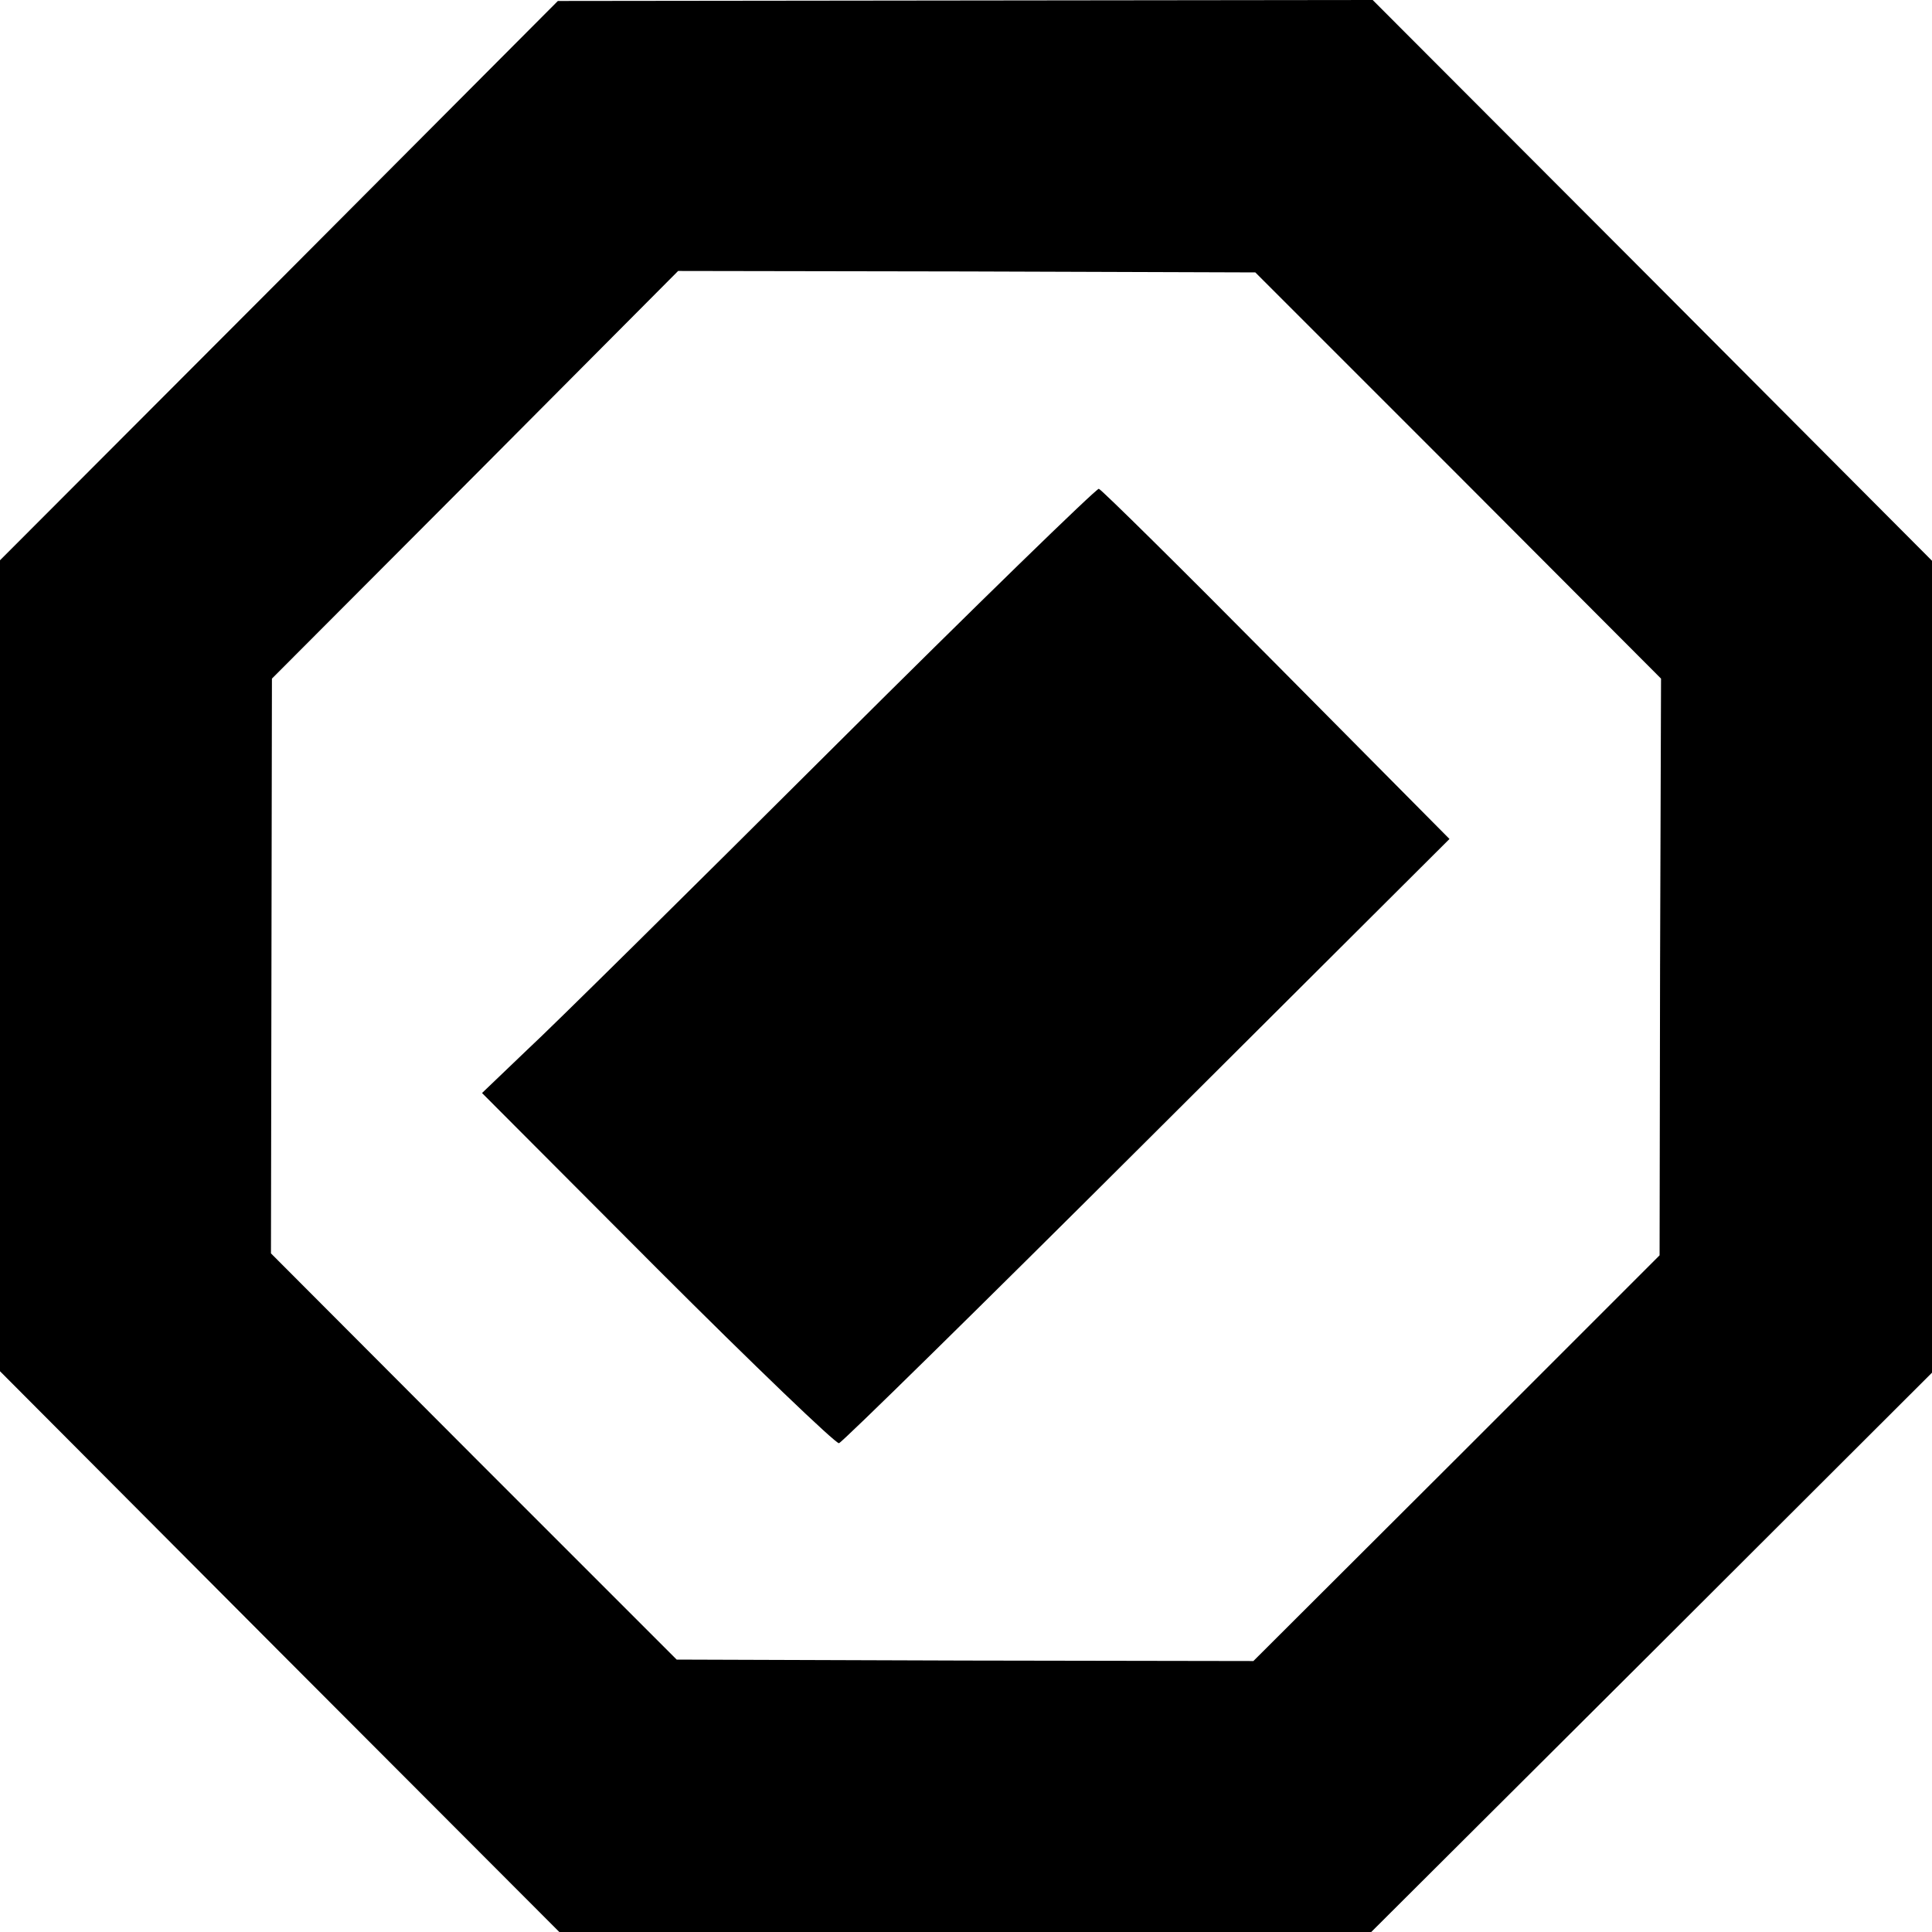 <svg version="1" xmlns="http://www.w3.org/2000/svg" width="533.333" height="533.333" viewBox="0 0 400 400"><path d="M57.8 58.1L0 116v167.9L57.9 342l57.9 58h168.1l58.1-57.9 58-57.9V116.1L342.1 58 284.2 0l-84.3.1-84.4.1-57.7 57.9zm244.1 40.3l42 42.1-.2 59.7-.1 59.7-42 42-42.1 42-59.7-.1-59.7-.2-42-42-42-42.1.1-59.5.1-59.5 42.1-42.2 42-42.2 59.8.1 59.7.2 42 42z"/><path d="M172.5 154.8c-29.7 29.6-58.2 57.8-63.4 62.6l-9.3 8.9 36.3 36.4c20 20 36.9 36.2 37.6 36.1.7-.2 29.4-28.4 63.8-62.7l62.6-62.4-35.8-36.1c-19.7-19.9-36.2-36.2-36.8-36.4-.5-.1-25.3 24-55 53.6z"/></svg>